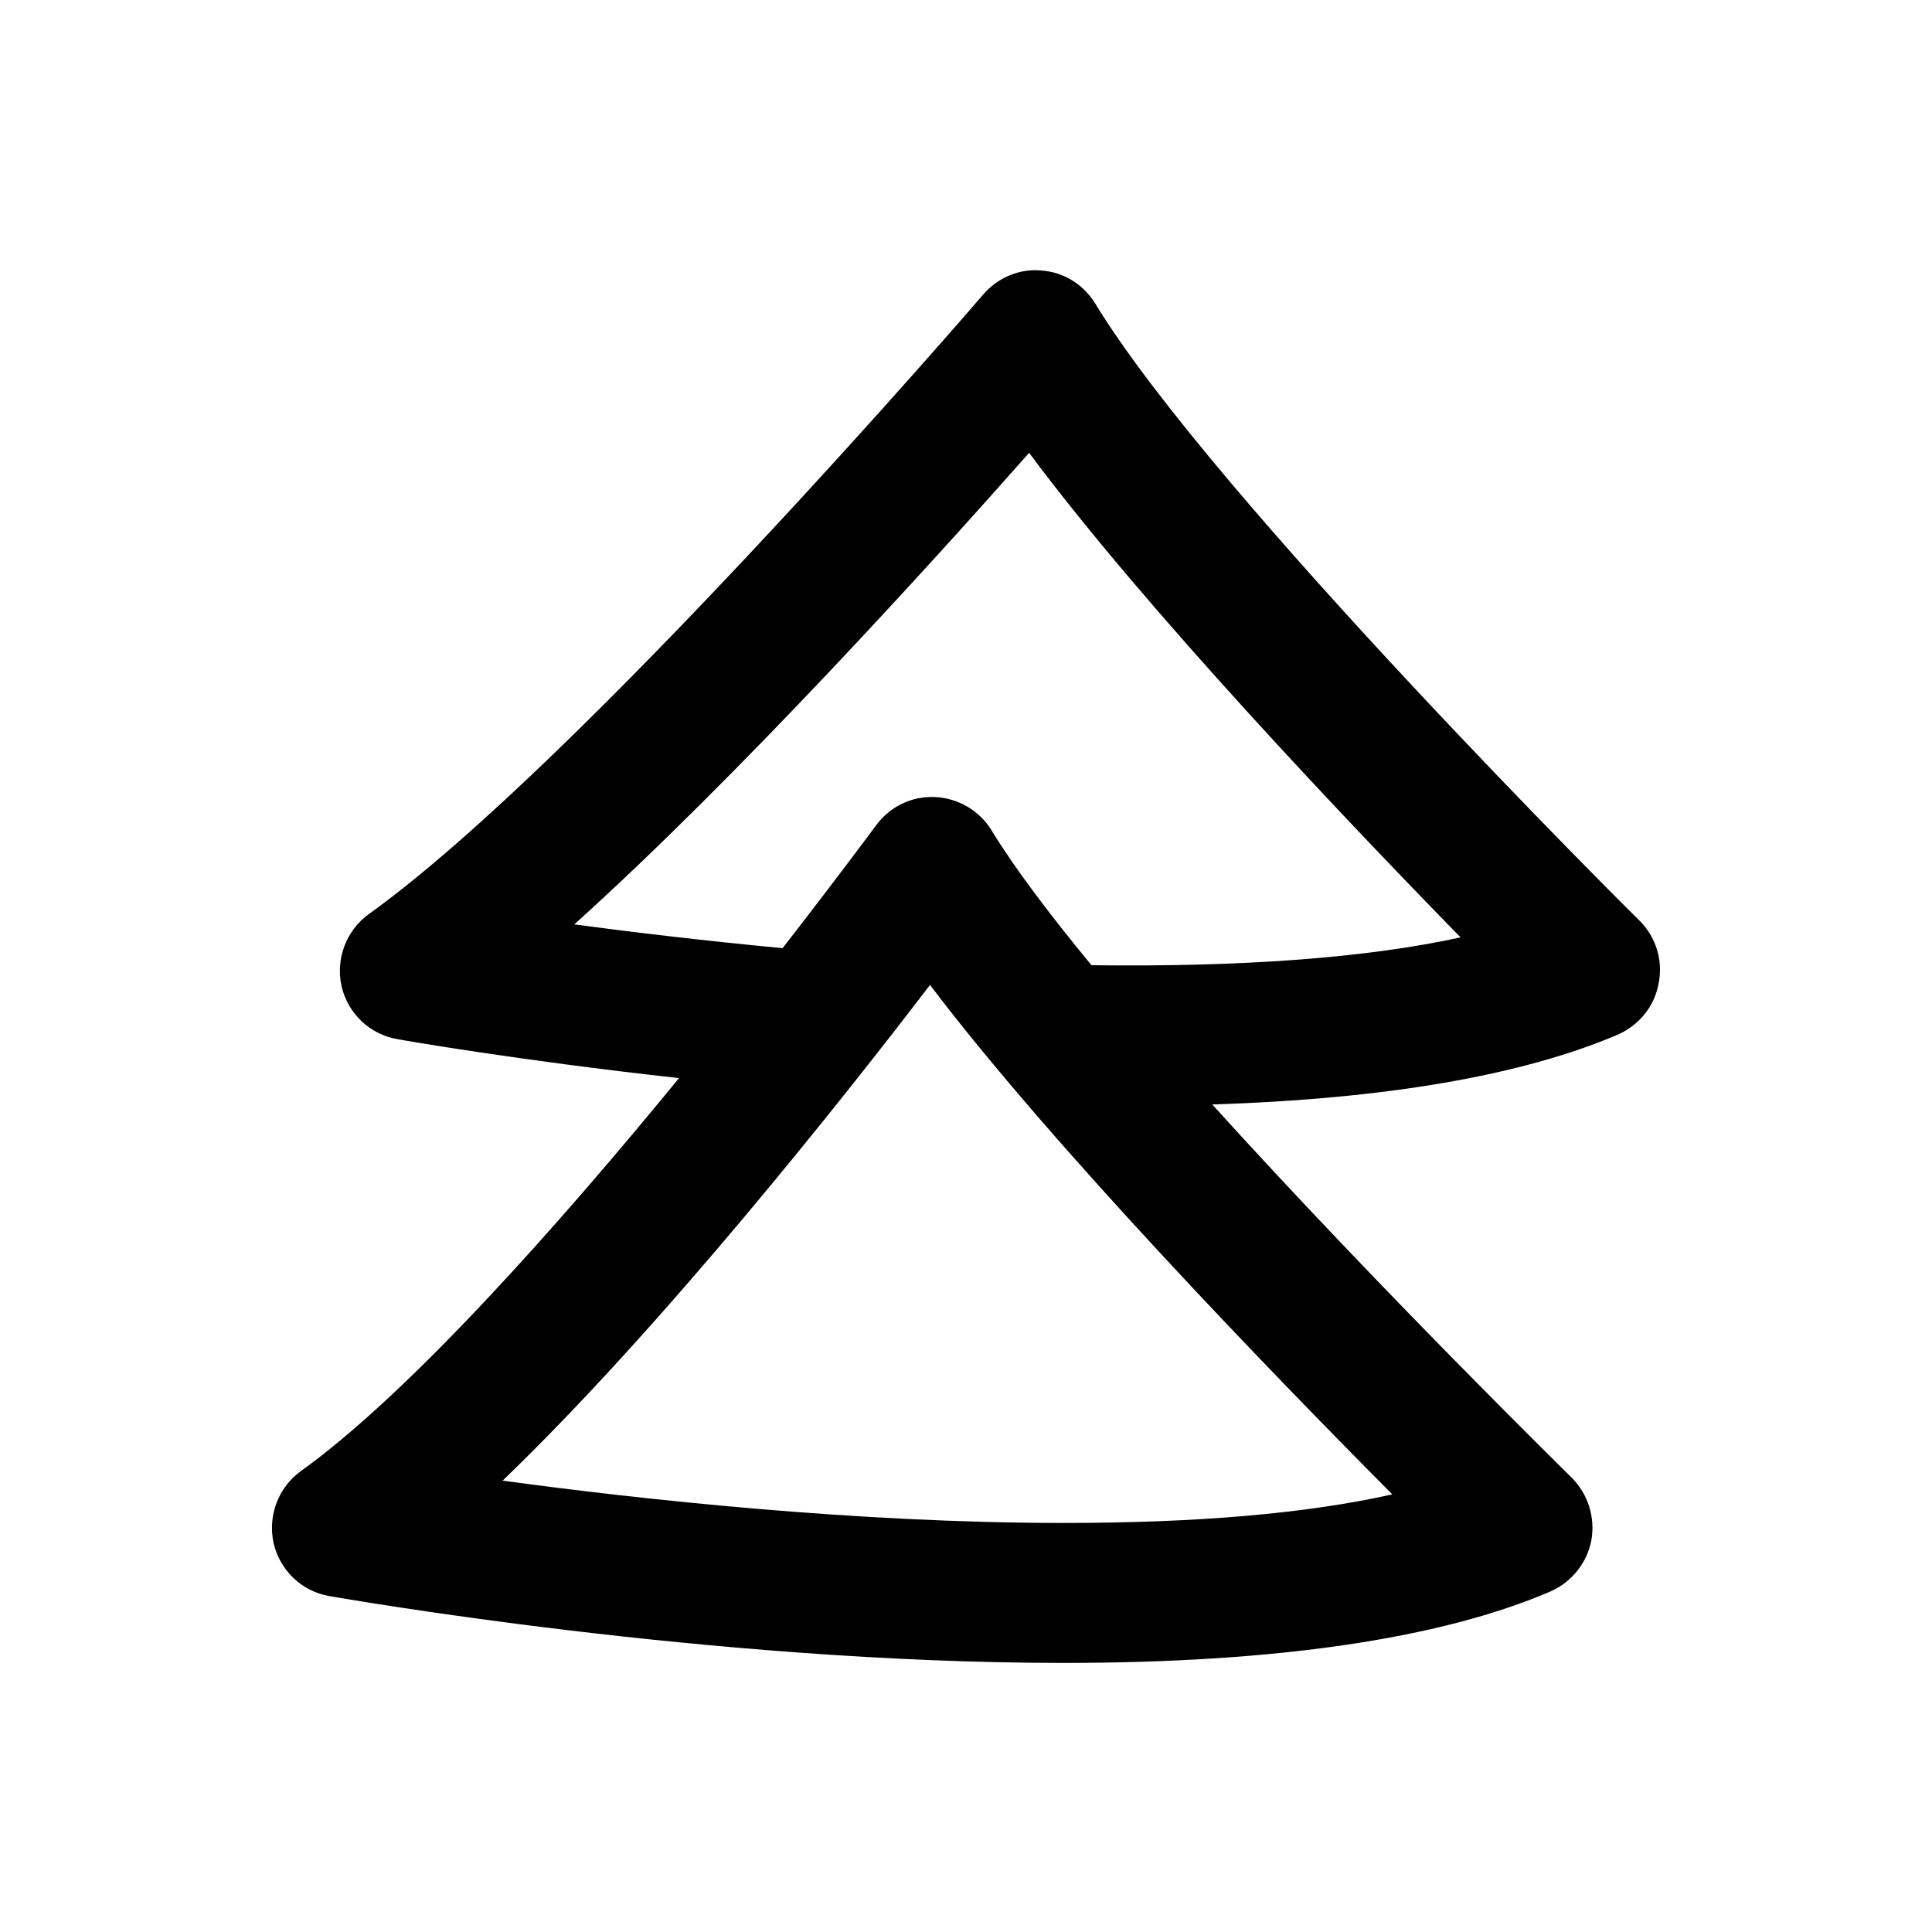 <?xml version="1.0" encoding="UTF-8"?>
<!-- Uploaded to: ICON Repo, www.svgrepo.com, Generator: ICON Repo Mixer Tools -->
<svg fill="#000000" width="800px" height="800px" version="1.1" viewBox="144 144 512 512" xmlns="http://www.w3.org/2000/svg">
 <path d="m578.5 387.99c-1.18-1.082-113.06-112.27-144.25-163.54-3.051-5.019-8.363-8.363-14.27-8.758-5.707-0.59-11.609 1.871-15.449 6.394-1.082 1.277-106.57 123.79-162.75 164.13-6.004 4.328-8.855 11.809-7.281 19.09 1.672 7.281 7.477 12.793 14.762 14.07 1.574 0.297 31.883 5.609 74.688 10.332-31.586 38.574-71.242 83.344-100.17 104.11-6.004 4.328-8.855 11.809-7.281 19.09 1.672 7.281 7.477 12.793 14.762 14.07 4.133 0.688 101.25 17.711 194.54 17.711 56.383 0 99.777-6.394 129-18.895 5.609-2.461 9.742-7.477 10.922-13.578 1.082-6.102-0.887-12.301-5.215-16.629-0.789-0.789-51.07-50.086-95.25-98.891 46.051-1.477 82.066-7.676 107.45-18.5 5.609-2.461 9.742-7.477 10.824-13.48 1.27-6.195-0.695-12.395-5.027-16.727zm-152.62 159.61c-54.613 0-111.88-6.199-148.68-11.219 41.918-40.344 89.348-100.07 113.26-131.36 32.57 43 90.824 103.12 122.51 135-22.828 5.121-51.953 7.578-87.082 7.578zm7.379-147.8c-11.121-13.48-20.469-25.879-26.469-35.719-3.148-5.215-8.855-8.562-14.957-8.855-6.297-0.297-12.004 2.559-15.645 7.477-0.297 0.395-9.938 13.48-24.797 32.57-20.762-1.969-39.754-4.231-55.203-6.297 43.59-39.262 95.055-96.137 120.54-124.97 30.801 41.426 84.426 97.809 114.34 128.41-25.188 5.512-58.449 7.871-97.809 7.379z"/>
</svg>
